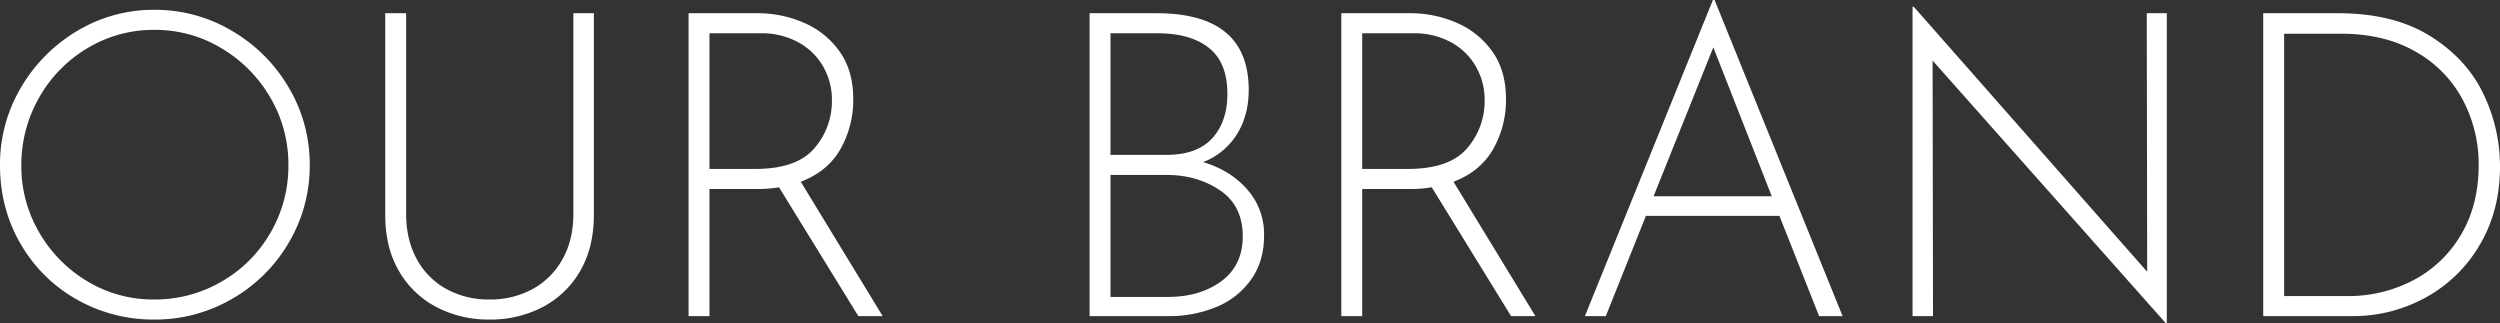 <svg xmlns="http://www.w3.org/2000/svg" width="1406.4" height="181.92" viewBox="0 0 1406.4 181.92">
  <rect x="0" y="0" width="1406.4" height="181.92" fill="#333333" stroke="none"/>
  <path id="パス_2787" data-name="パス 2787" d="M-703.2-84.96a84.553,84.553,0,0,1,11.76-43.56,89.074,89.074,0,0,1,31.68-31.92,83.273,83.273,0,0,1,43.44-11.88,84.533,84.533,0,0,1,43.68,11.88,88.476,88.476,0,0,1,31.92,31.92,84.553,84.553,0,0,1,11.76,43.56A84.553,84.553,0,0,1-540.72-41.4,86.612,86.612,0,0,1-572.64-9.72,85.864,85.864,0,0,1-616.32,1.92,87.119,87.119,0,0,1-660-9.36a83.793,83.793,0,0,1-31.56-31.2Q-703.2-60.48-703.2-84.96Zm12,.24a73.461,73.461,0,0,0,10.08,37.68A76.32,76.32,0,0,0-654-19.56a71.54,71.54,0,0,0,37.44,10.2,74.55,74.55,0,0,0,38.04-10.08,74.24,74.24,0,0,0,27.48-27.48,74.55,74.55,0,0,0,10.08-38.04A73.875,73.875,0,0,0-551.16-123a77.334,77.334,0,0,0-27.48-27.72,72.155,72.155,0,0,0-37.68-10.32,71.955,71.955,0,0,0-37.92,10.44,75.153,75.153,0,0,0-27.12,27.96A76.161,76.161,0,0,0-691.2-84.72ZM-474.72-57.6q0,14.64,6,25.56a41.636,41.636,0,0,0,16.68,16.8,49.171,49.171,0,0,0,24.12,5.88,49.668,49.668,0,0,0,24.36-5.88,42.424,42.424,0,0,0,16.8-16.8q6.12-10.92,6.12-25.56V-170.4h11.52V-56.88q0,18.24-7.68,31.44a52.257,52.257,0,0,1-21,20.28,63.17,63.17,0,0,1-30.12,7.08A62.659,62.659,0,0,1-457.8-5.16a52.257,52.257,0,0,1-21-20.28q-7.68-13.2-7.68-31.44V-170.4h11.76ZM-220.32,0l-44.64-72.48a69.823,69.823,0,0,1-12.72.96h-26.4V0h-11.76V-170.4h38.88a65.016,65.016,0,0,1,25.8,5.28A47.34,47.34,0,0,1-231-149.04q7.8,10.8,7.8,26.88a55.819,55.819,0,0,1-7.2,28.2q-7.2,12.6-22.32,18.36L-206.64,0ZM-278.4-82.8q23.28,0,33.24-11.52a40.465,40.465,0,0,0,9.96-27.36,37.2,37.2,0,0,0-4.92-18.72,35.556,35.556,0,0,0-14.04-13.68,42.953,42.953,0,0,0-21.12-5.04h-28.8V-82.8Zm252-3.84q15.36,4.56,24.84,15.36A37.958,37.958,0,0,1,7.92-45.36Q7.92-30.72.48-20.4A44.678,44.678,0,0,1-19.2-5.04,69.29,69.29,0,0,1-45.84,0h-44.4V-170.4h37.68q51.84,0,51.84,43.2,0,14.16-6.6,24.84A38.762,38.762,0,0,1-26.4-86.64Zm-52.08-4.08h31.44q17.28,0,25.8-9.36t8.52-24.96q0-17.52-10.32-25.8t-29.04-8.28h-26.4ZM-46.32-10.8q18.24,0,30.24-8.88t12-25.2q0-17.28-12.84-25.92t-30.12-8.64H-78.48V-10.8ZM146.88,0,102.24-72.48a69.823,69.823,0,0,1-12.72.96H63.12V0H51.36V-170.4H90.24a65.016,65.016,0,0,1,25.8,5.28,47.34,47.34,0,0,1,20.16,16.08q7.8,10.8,7.8,26.88a55.819,55.819,0,0,1-7.2,28.2q-7.2,12.6-22.32,18.36L160.56,0ZM88.8-82.8q23.28,0,33.24-11.52A40.465,40.465,0,0,0,132-121.68a37.2,37.2,0,0,0-4.92-18.72,35.557,35.557,0,0,0-14.04-13.68,42.953,42.953,0,0,0-21.12-5.04H63.12V-82.8ZM297.84-56.4H222.72L200.16,0H188.4l72-177.84h.96L333.36,0h-13.2Zm-4.32-11.04L260.64-151.2l-33.6,83.76ZM515.76-170.4V4.08h-.48L384-143.76,384.24,0H372.72V-174h.72L504.72-24.96l-.24-145.44Zm54.24,0h42q31.2,0,51.72,12.72t30,32.4a93.459,93.459,0,0,1,9.48,41.04q0,24.96-11.4,44.16a79.133,79.133,0,0,1-30.48,29.64A84.4,84.4,0,0,1,620.16,0H570ZM617.04-11.28a78.714,78.714,0,0,0,37.56-9,67.162,67.162,0,0,0,26.76-25.68q9.84-16.68,9.84-39a77.23,77.23,0,0,0-9-36.84,67.221,67.221,0,0,0-26.52-27q-17.52-10.08-42-10.08H581.76v147.6Z" transform="translate(703.2 177.84)" fill="#fff"/>
</svg>

